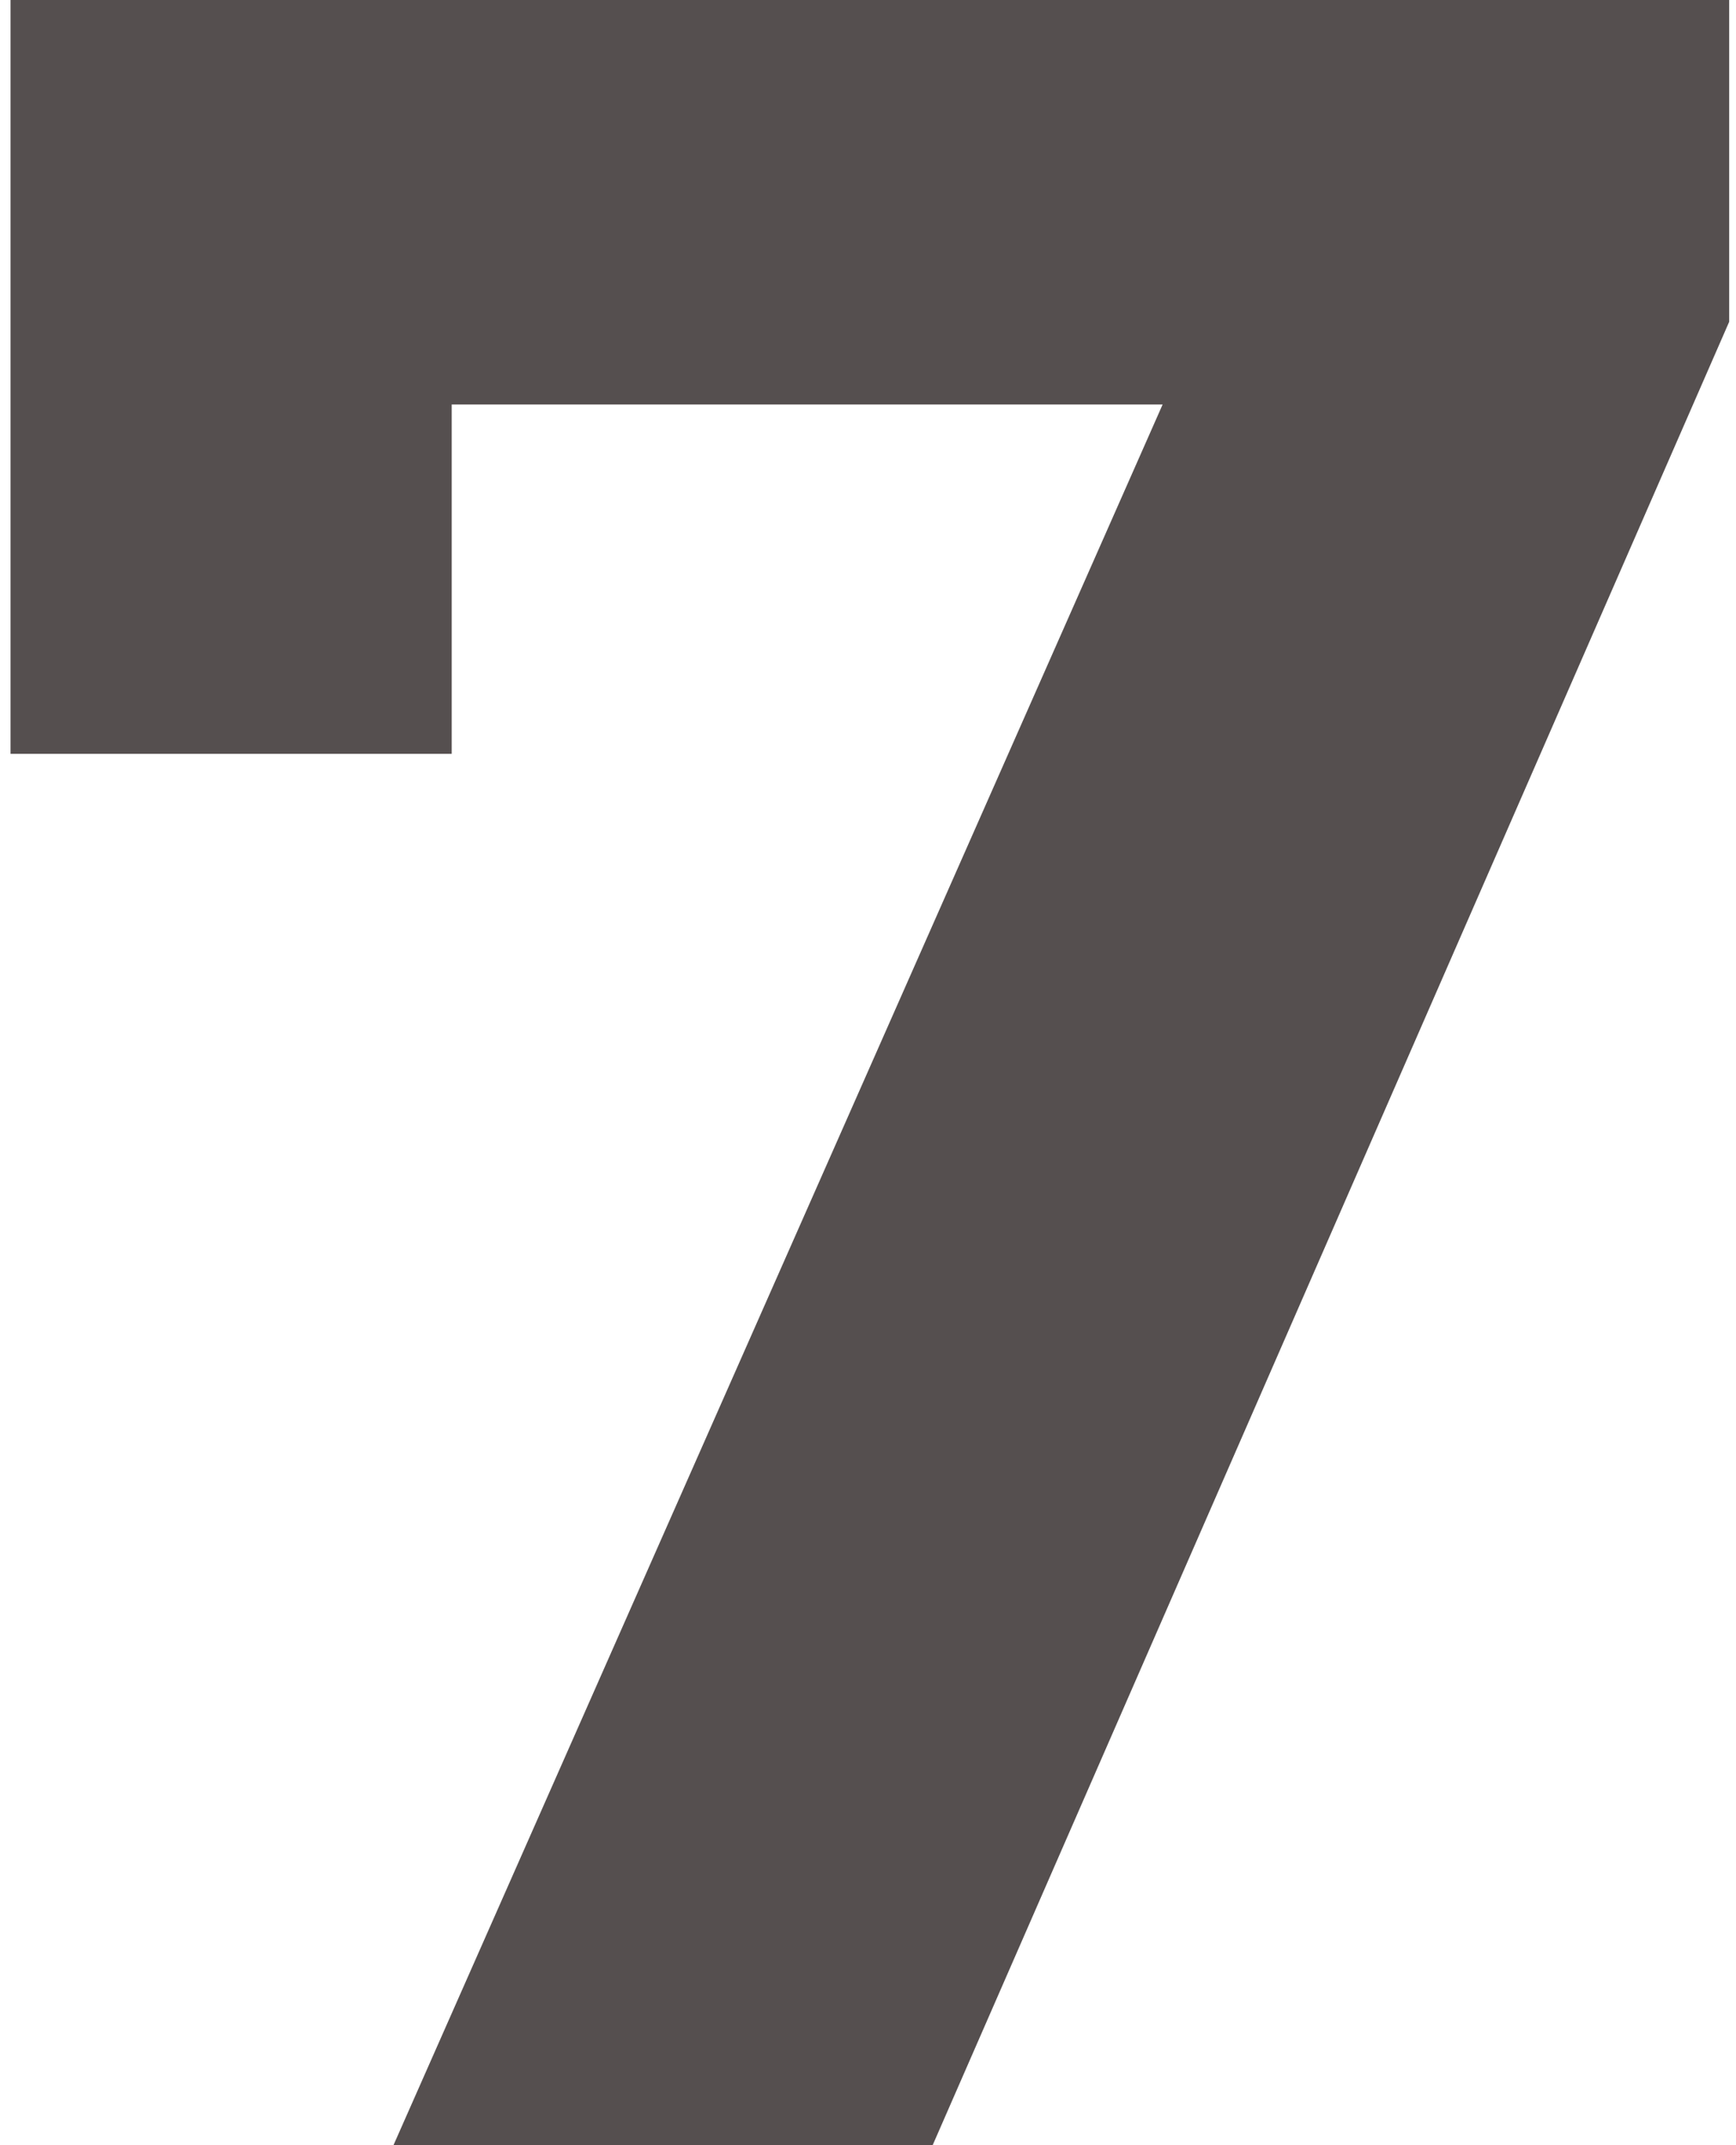 <?xml version="1.0" encoding="UTF-8"?> <svg xmlns="http://www.w3.org/2000/svg" width="68" height="84" viewBox="0 0 68 84" fill="none"> <path d="M15.413 84L49.253 7.44L54.293 15.84H9.053L17.693 6.72V29.52H0.413V-5.72205e-06H67.733V12.6L36.533 84H15.413Z" fill="#554F4F"></path> </svg> 